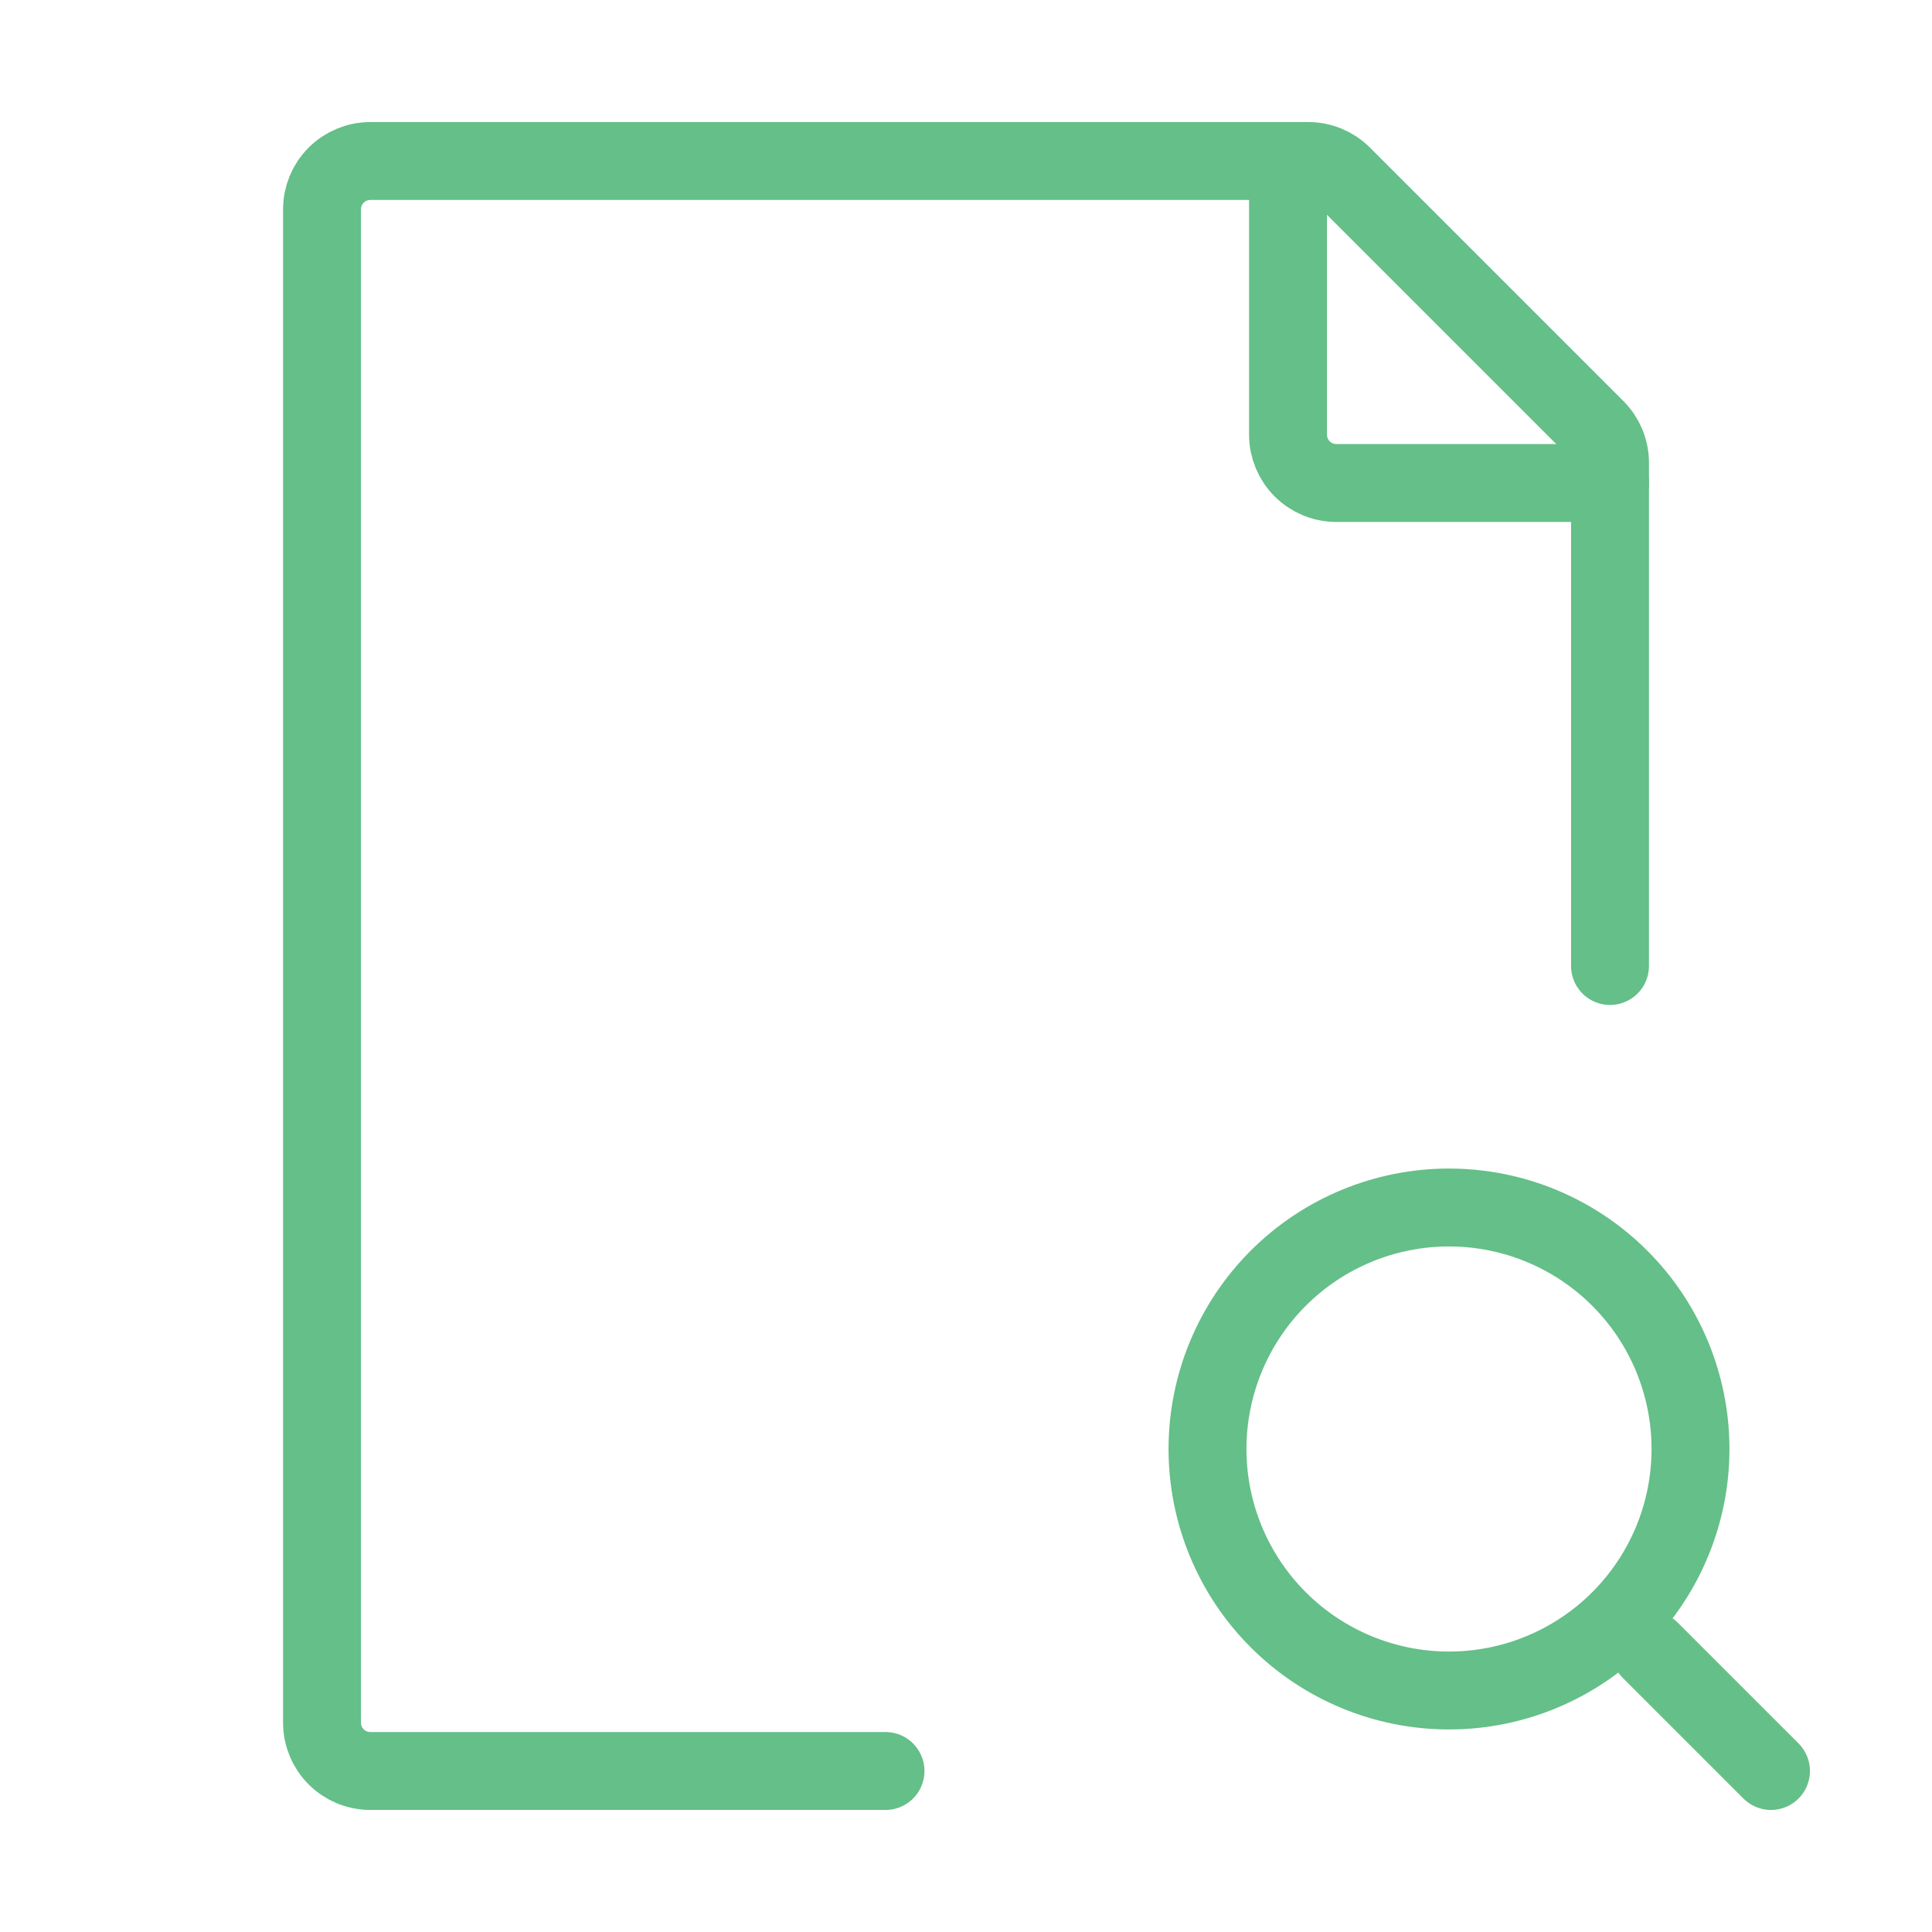 <svg width="62" height="62" viewBox="0 0 62 62" fill="none" xmlns="http://www.w3.org/2000/svg">
<path d="M52.958 52.958L56.833 56.833M38.75 46.5C38.75 48.555 39.566 50.527 41.02 51.98C42.473 53.434 44.445 54.25 46.5 54.25C48.555 54.25 50.527 53.434 51.98 51.98C53.434 50.527 54.25 48.555 54.25 46.5C54.25 44.445 53.434 42.473 51.98 41.02C50.527 39.566 48.555 38.75 46.5 38.75C44.445 38.75 42.473 39.566 41.02 41.02C39.566 42.473 38.75 44.445 38.75 46.5Z" stroke="#64BF88" stroke-width="2.5" stroke-linecap="round" stroke-linejoin="round"/>
<path d="M51.667 31V14.852C51.667 14.648 51.627 14.446 51.549 14.257C51.471 14.069 51.357 13.898 51.213 13.754L43.08 5.621C42.79 5.331 42.396 5.167 41.985 5.167H11.884C11.473 5.167 11.079 5.33 10.788 5.621C10.497 5.911 10.334 6.306 10.334 6.717V55.283C10.334 55.694 10.497 56.089 10.788 56.379C11.079 56.67 11.473 56.833 11.884 56.833H28.417" stroke="#64BF88" stroke-width="2.5" stroke-linecap="round" stroke-linejoin="round"/>
<path d="M41.334 5.167V13.95C41.334 14.361 41.497 14.755 41.788 15.046C42.079 15.337 42.473 15.5 42.884 15.5H51.667" stroke="#64BF88" stroke-width="2.5" stroke-linecap="round" stroke-linejoin="round"/>
</svg>
